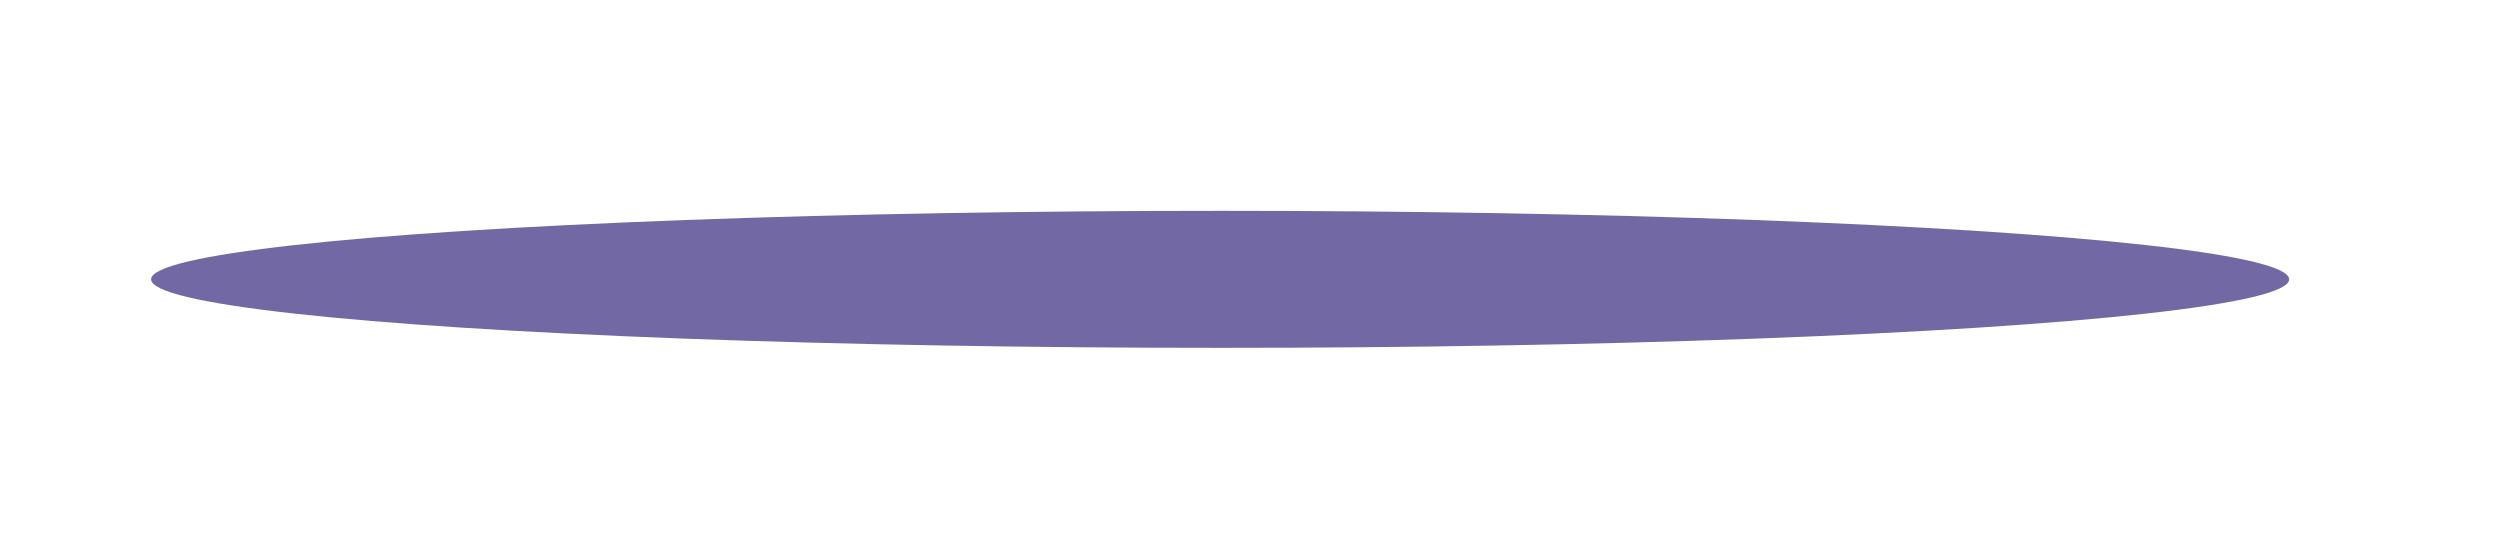 <svg width="1423" height="318" viewBox="0 0 1423 318" fill="none" xmlns="http://www.w3.org/2000/svg">
<g filter="url(#filter0_f)">
<ellipse cx="694.5" cy="159" rx="608.5" ry="39" fill="#7268A3"/>
</g>
<defs>
<filter id="filter0_f" x="-34" y="0" width="1457" height="318" filterUnits="userSpaceOnUse" color-interpolation-filters="sRGB">
<feFlood flood-opacity="0" result="BackgroundImageFix"/>
<feBlend mode="normal" in="SourceGraphic" in2="BackgroundImageFix" result="shape"/>
<feGaussianBlur stdDeviation="60" result="effect1_foregroundBlur"/>
</filter>
</defs>
</svg>
